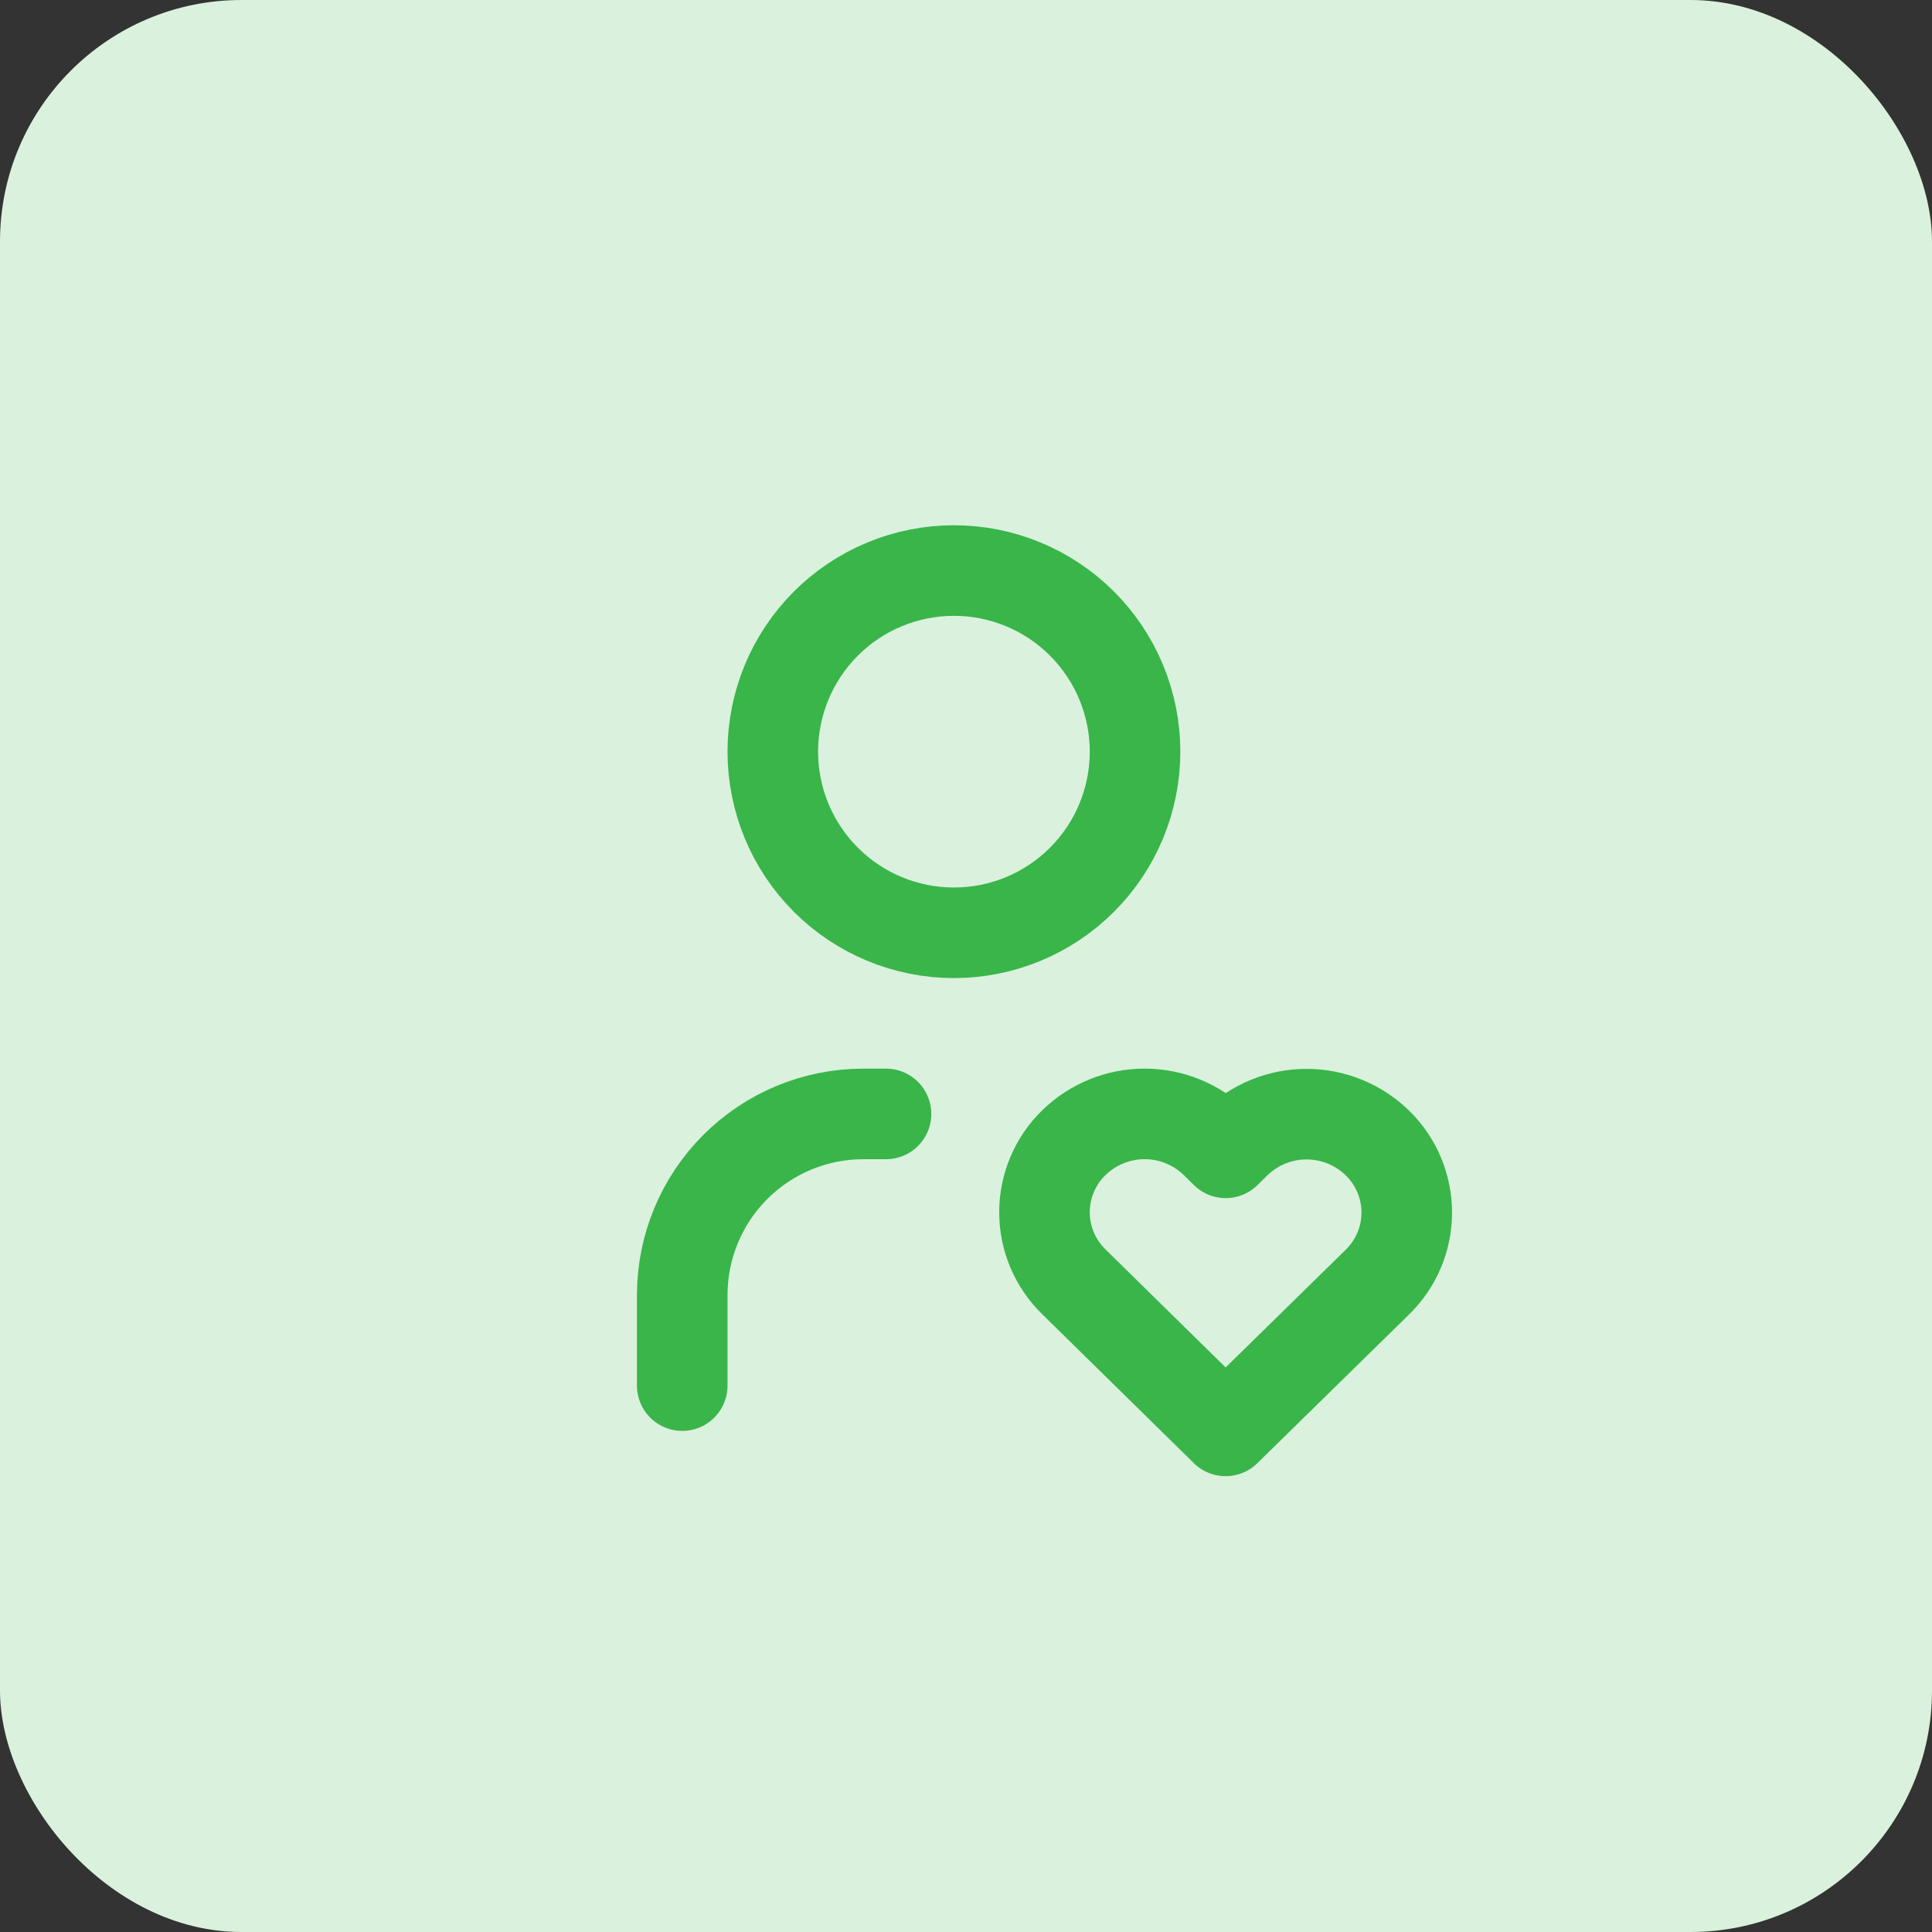 <svg width="80" height="80" viewBox="0 0 80 80" fill="none" xmlns="http://www.w3.org/2000/svg">
<rect x="0" y="0" width="80" height="80" fill="#333333" stroke="none"/>
<rect width="80" height="80" rx="10" fill="#DAF1DD"/>
<path d="M28.25 57.375V53.625C28.25 51.636 29.04 49.728 30.447 48.322C31.853 46.915 33.761 46.125 35.75 46.125H36.688M32 31.125C32 33.114 32.79 35.022 34.197 36.428C35.603 37.835 37.511 38.625 39.5 38.625C41.489 38.625 43.397 37.835 44.803 36.428C46.21 35.022 47 33.114 47 31.125C47 29.136 46.21 27.228 44.803 25.822C43.397 24.415 41.489 23.625 39.5 23.625C37.511 23.625 35.603 24.415 34.197 25.822C32.79 27.228 32 29.136 32 31.125ZM50.75 59.25L57.031 53.093C57.416 52.719 57.723 52.272 57.932 51.777C58.142 51.283 58.25 50.752 58.251 50.215C58.252 49.679 58.145 49.147 57.937 48.652C57.73 48.158 57.425 47.709 57.041 47.334C56.258 46.567 55.206 46.137 54.109 46.135C53.013 46.133 51.96 46.559 51.174 47.323L50.754 47.736L50.336 47.323C49.553 46.557 48.501 46.126 47.405 46.124C46.31 46.122 45.257 46.548 44.471 47.312C44.085 47.685 43.779 48.133 43.569 48.627C43.359 49.121 43.251 49.652 43.25 50.189C43.249 50.725 43.355 51.257 43.563 51.752C43.771 52.247 44.075 52.695 44.459 53.07L50.75 59.25Z" stroke="#39B54A" stroke-width="3.75" stroke-linecap="round" stroke-linejoin="round"/>
</svg>
